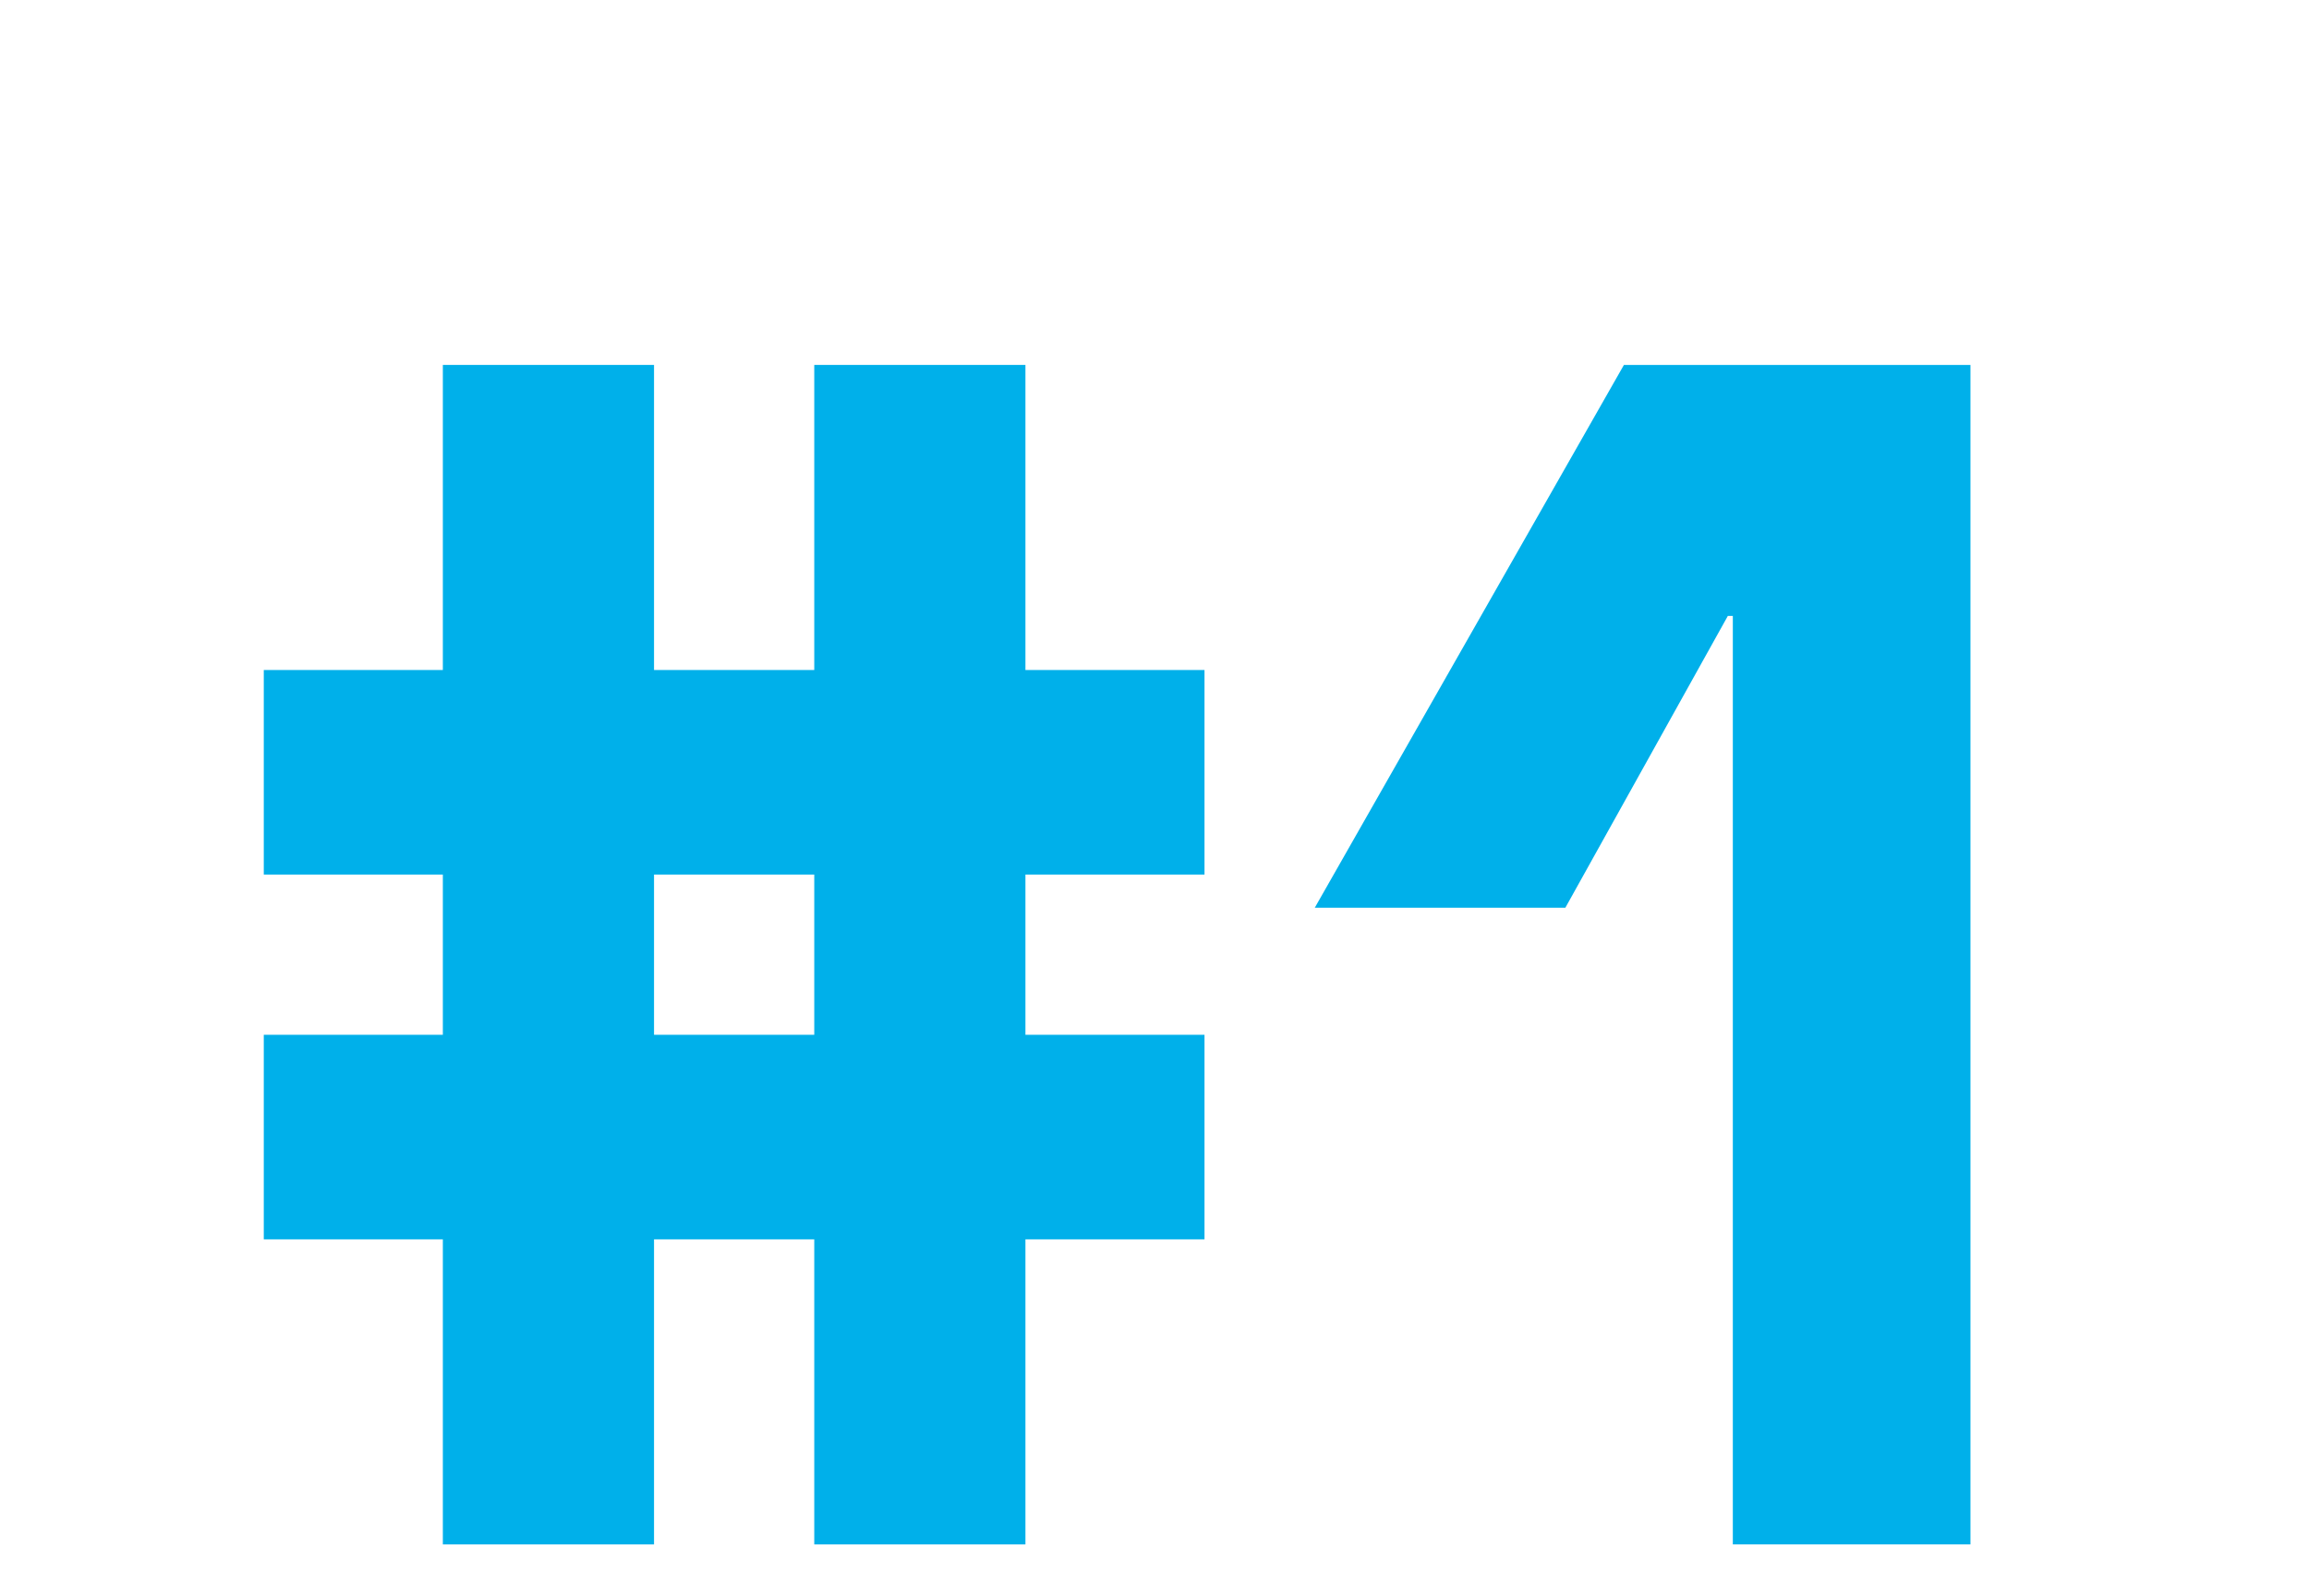 <?xml version="1.0" encoding="UTF-8"?>
<svg id="Ebene_1" data-name="Ebene 1" xmlns="http://www.w3.org/2000/svg" viewBox="0 0 306.37 211.73">
  <defs>
    <style>
      .cls-1 {
        fill: #00b0ea;
        stroke-width: 0px;
      }
    </style>
  </defs>
  <path class="cls-1" d="m136.06,204.92h-28.02v-40.48h-21.26v40.48h-28.02v-40.48h-23.76v-27.14h23.76v-21.26h-23.76v-27.14h23.76v-40.48h28.02v40.48h21.26v-40.48h28.02v40.48h23.76v27.14h-23.76v21.26h23.76v27.14h-23.76v40.48Zm-49.28-67.62h21.26v-21.26h-21.26v21.26Z"/>
  <path class="cls-1" d="m261.46,204.92h-31.54v-123.2h-.66l-21.56,38.72h-33.25l41.02-72.02h45.98v156.5Z"/>
</svg>